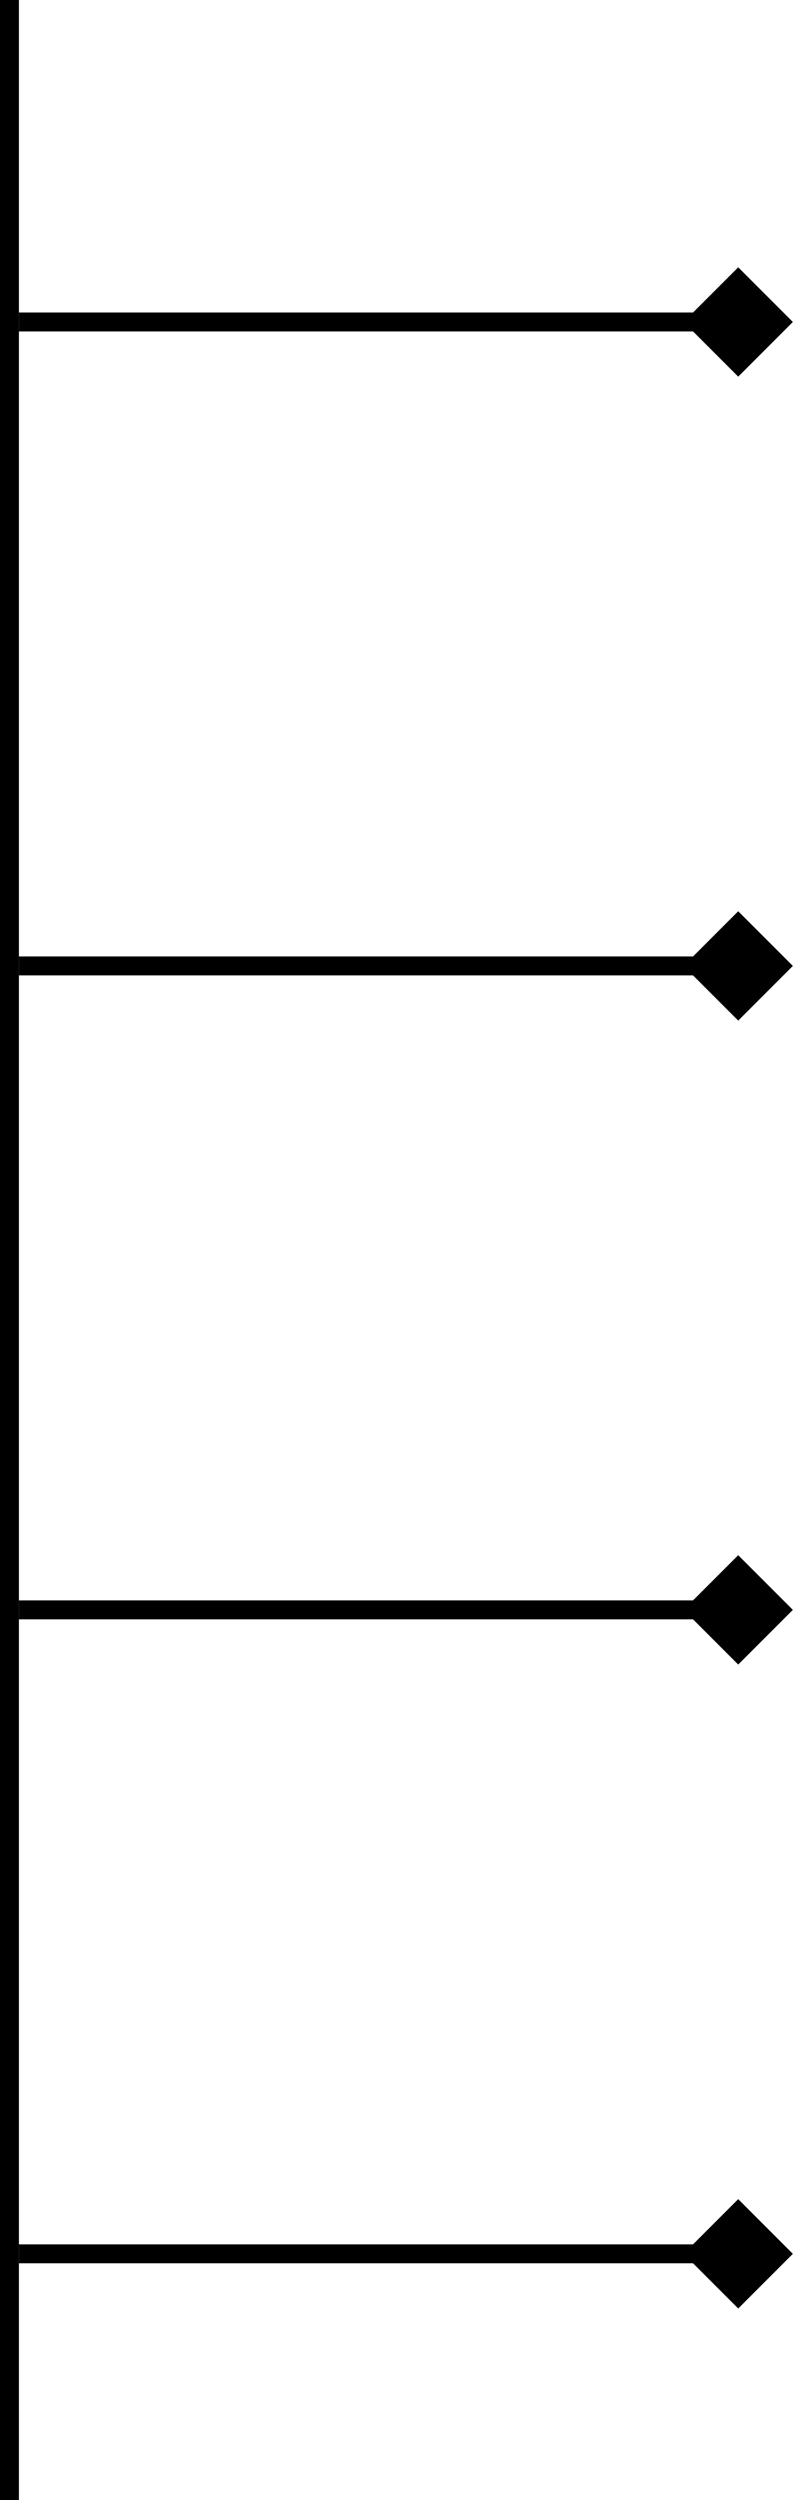 <?xml version="1.0" encoding="UTF-8"?> <svg xmlns="http://www.w3.org/2000/svg" width="84" height="264" viewBox="0 0 84 264" fill="none"> <line x1="1" y1="-4.37114e-08" x2="1" y2="264" stroke="black" stroke-width="2"></line> <path d="M83.773 34L78 28.227L72.227 34L78 39.773L83.773 34ZM2 35H78V33H2V35Z" fill="black"></path> <path d="M83.773 102L78 96.227L72.227 102L78 107.774L83.773 102ZM2 103H78V101H2V103Z" fill="black"></path> <path d="M83.773 170L78 164.226L72.227 170L78 175.774L83.773 170ZM2 171H78V169H2V171Z" fill="black"></path> <path d="M83.773 238L78 232.226L72.227 238L78 243.774L83.773 238ZM2 239H78V237H2V239Z" fill="black"></path> </svg> 